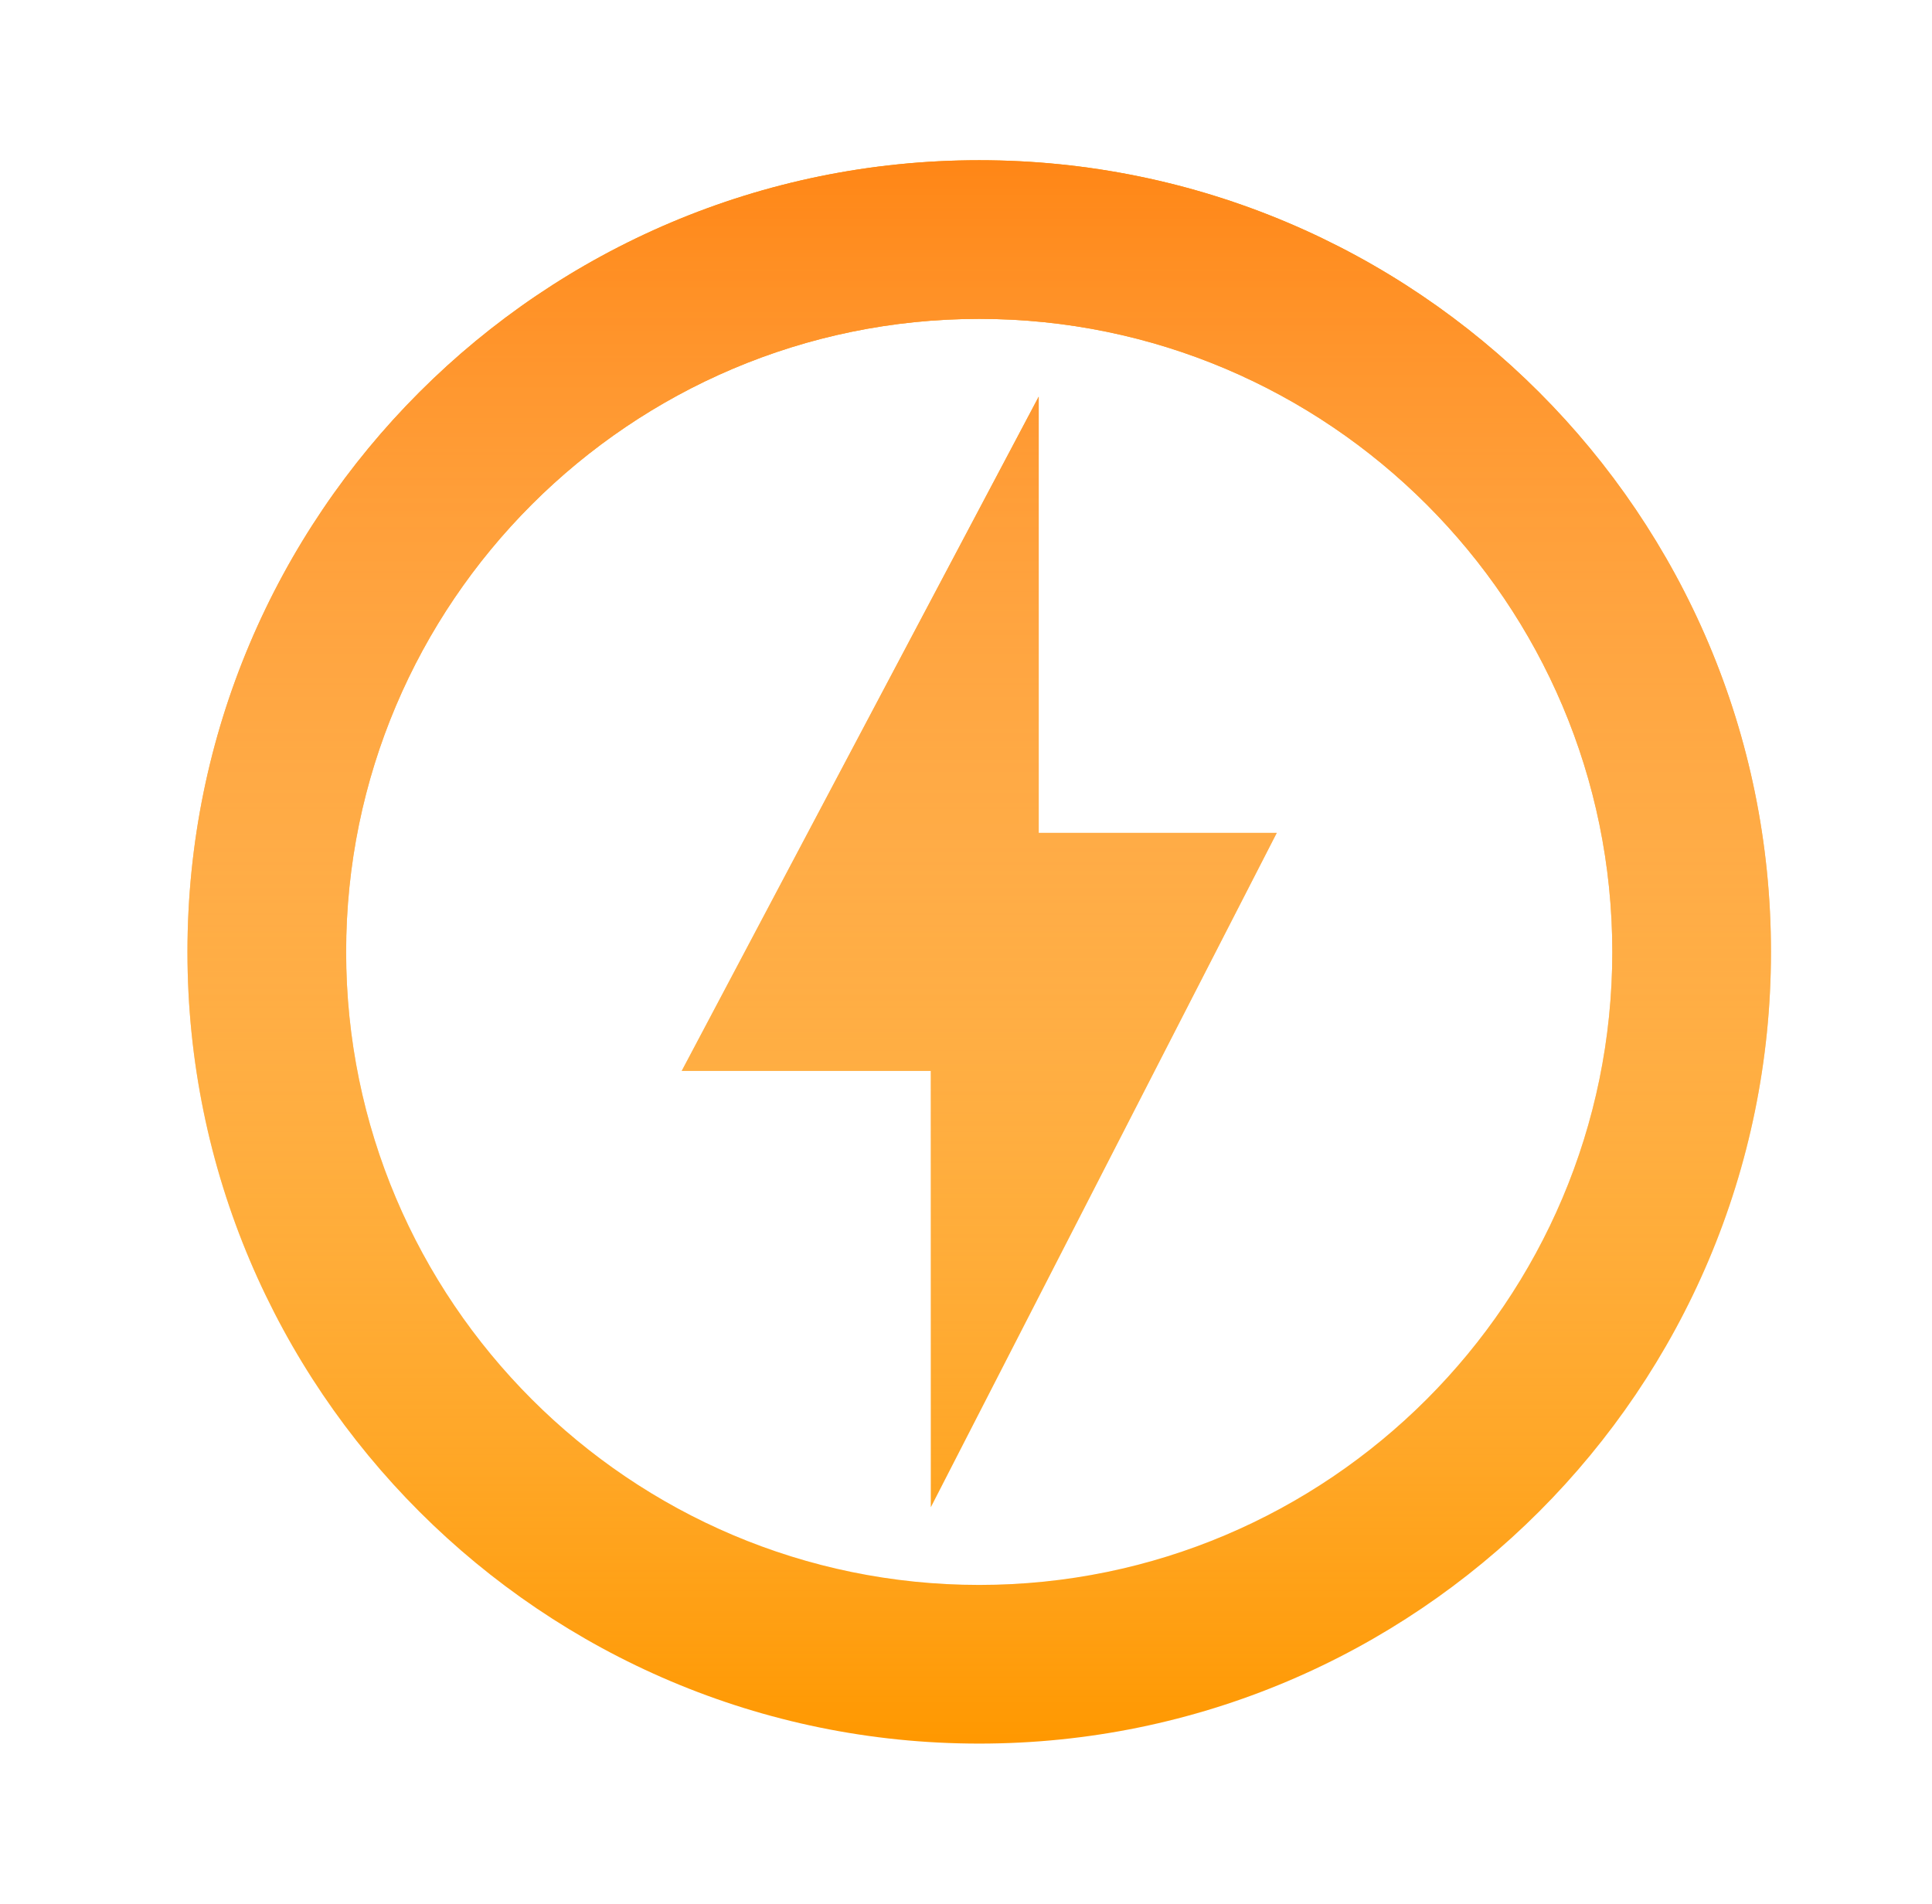 <svg width="69" height="68" viewBox="0 0 69 68" fill="none" xmlns="http://www.w3.org/2000/svg">
<path d="M34.972 5.723C19.36 5.723 6.695 18.388 6.695 34C6.695 49.612 19.36 62.277 34.972 62.277C50.584 62.277 63.249 49.612 63.249 34C63.249 18.388 50.584 5.723 34.972 5.723ZM34.972 56.61C22.505 56.61 12.362 46.467 12.362 34C12.362 21.533 22.505 11.39 34.972 11.39C47.439 11.39 57.582 21.533 57.582 34C57.582 46.467 47.439 56.61 34.972 56.61ZM37.097 14.167L24.347 38.25H33.244V53.833L45.597 29.75H37.097V14.167Z" fill="#FF9800"/>
<path d="M34.972 5.723C19.36 5.723 6.695 18.388 6.695 34C6.695 49.612 19.36 62.277 34.972 62.277C50.584 62.277 63.249 49.612 63.249 34C63.249 18.388 50.584 5.723 34.972 5.723ZM34.972 56.61C22.505 56.61 12.362 46.467 12.362 34C12.362 21.533 22.505 11.39 34.972 11.39C47.439 11.39 57.582 21.533 57.582 34C57.582 46.467 47.439 56.61 34.972 56.61ZM37.097 14.167L24.347 38.25H33.244V53.833L45.597 29.75H37.097V14.167Z" fill="url(#paint0_linear_8854_79040)"/>
<defs>
<linearGradient id="paint0_linear_8854_79040" x1="34.972" y1="5.723" x2="34.972" y2="62.277" gradientUnits="userSpaceOnUse">
<stop stop-color="#FF8616"/>
<stop offset="1" stop-color="white" stop-opacity="0"/>
</linearGradient>
</defs>
</svg>
